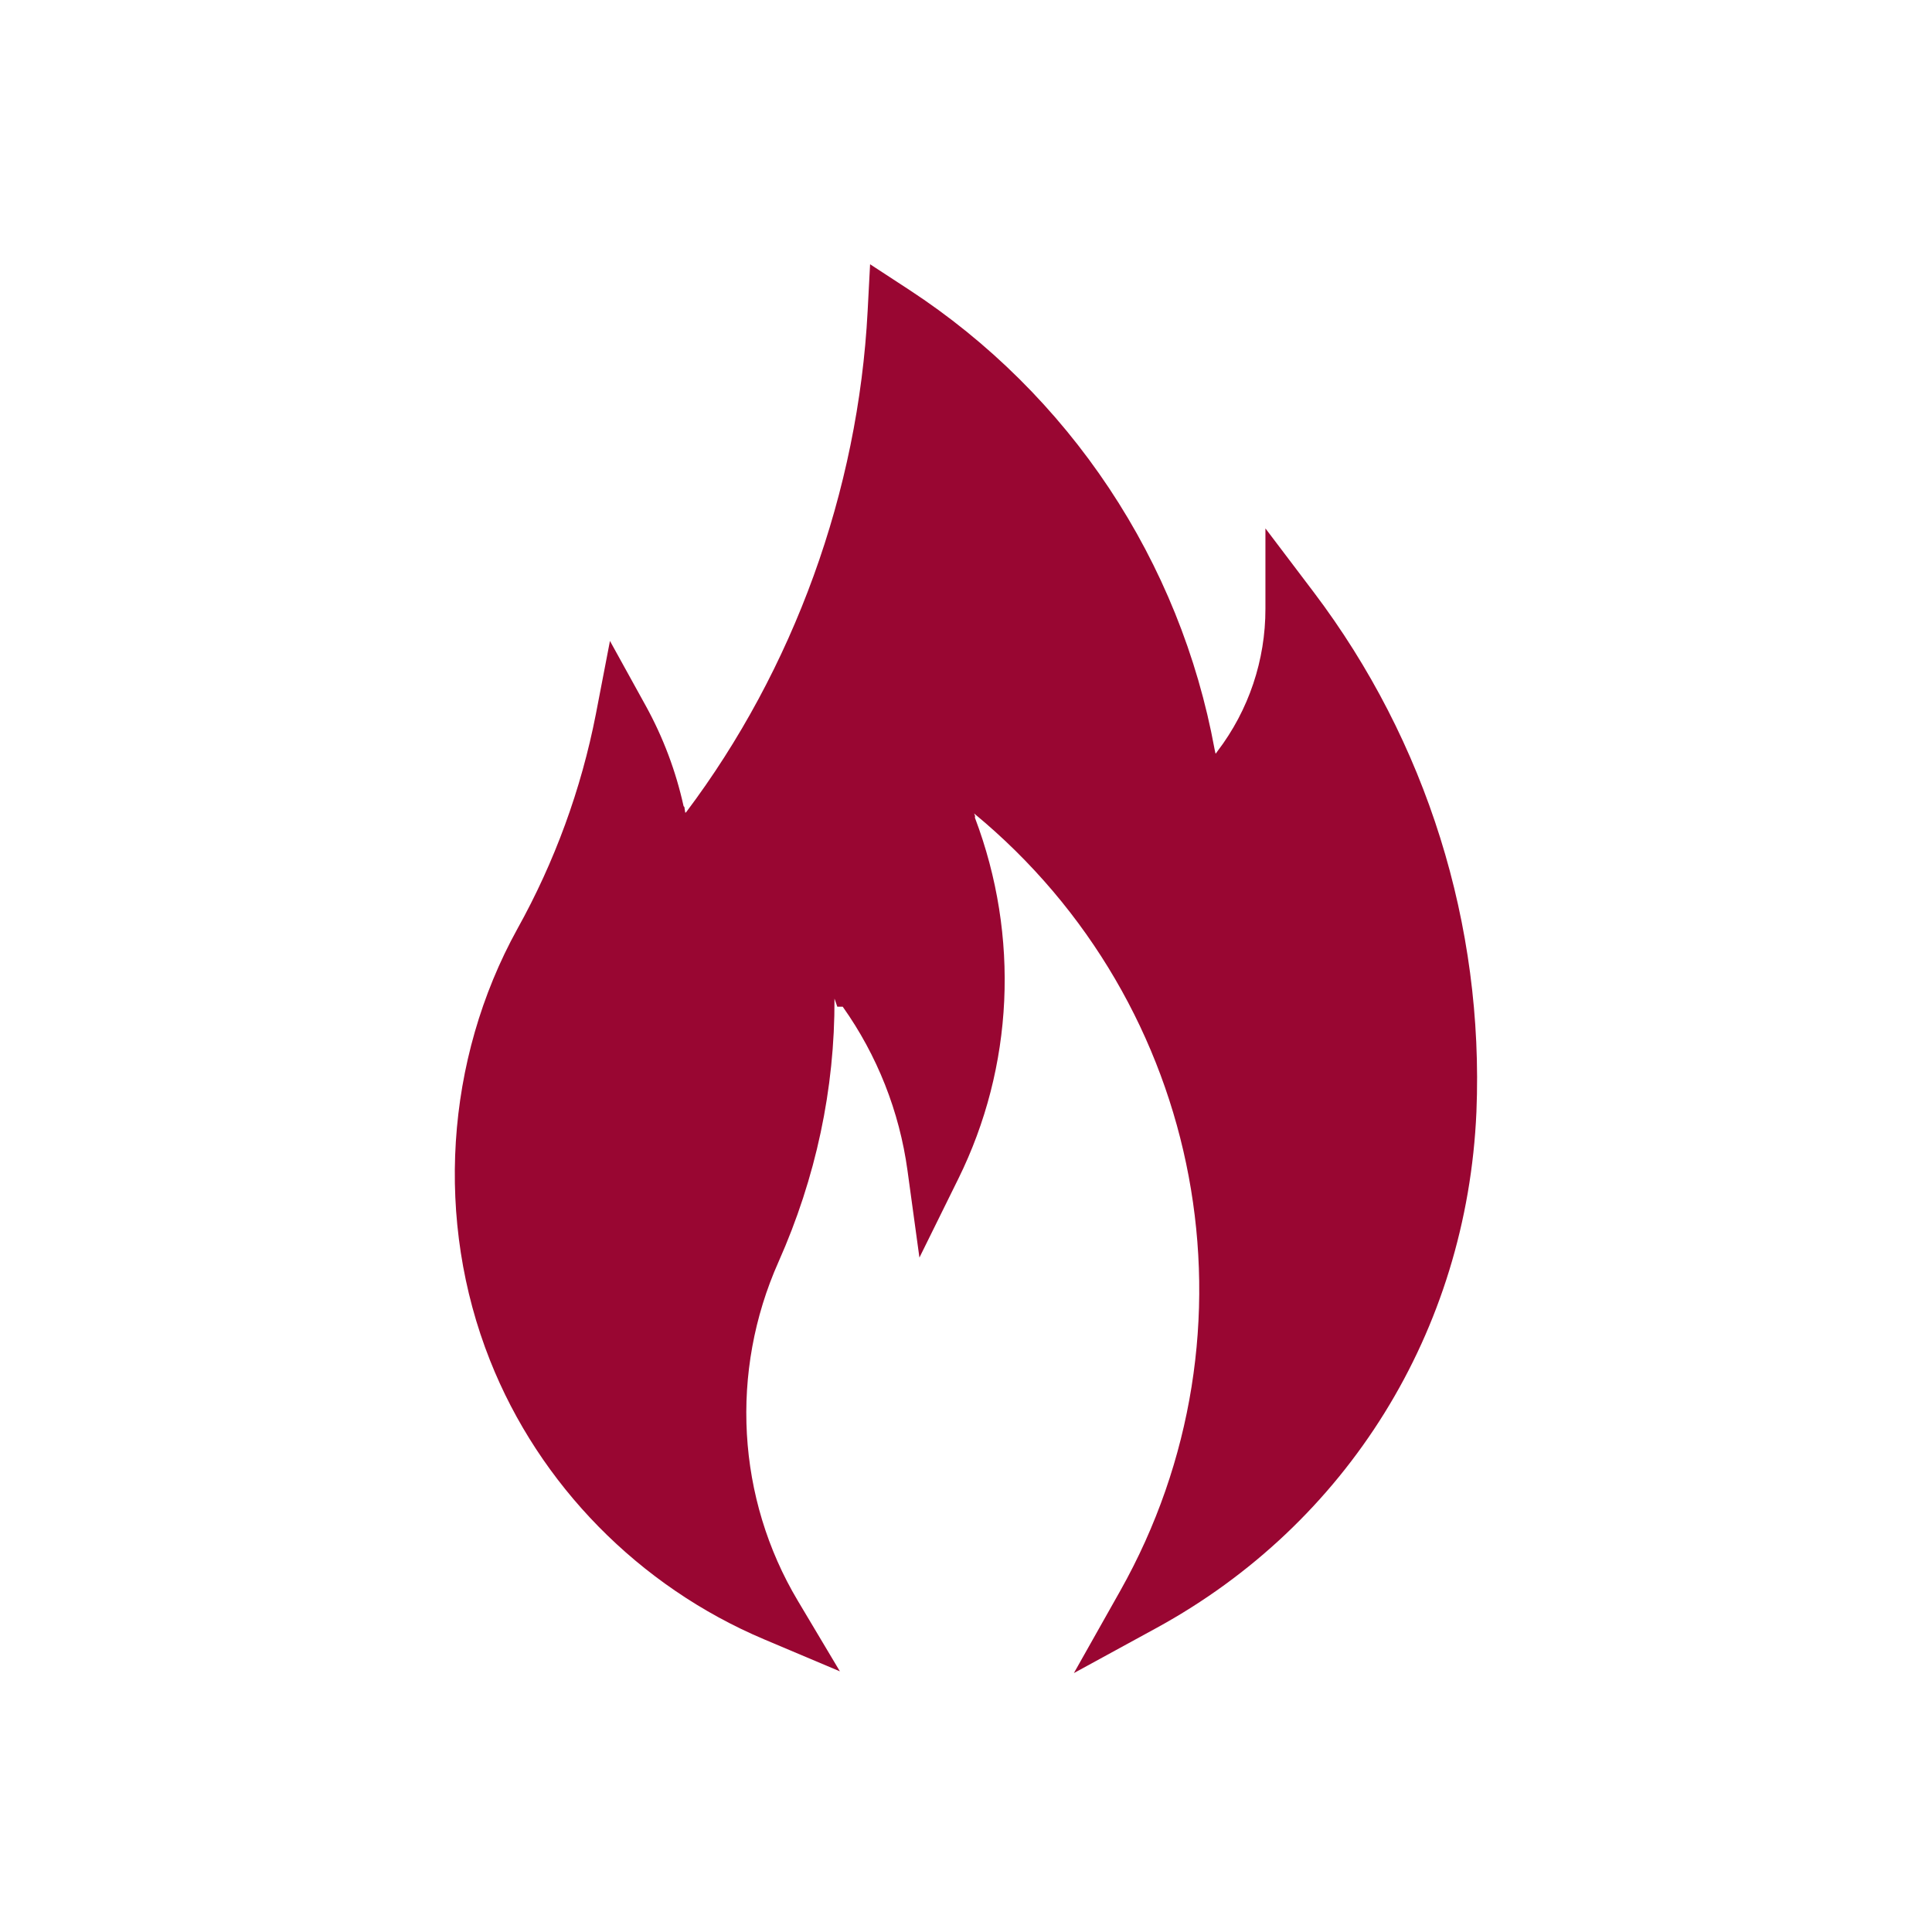 <svg xmlns="http://www.w3.org/2000/svg" fill="none" viewBox="0 0 56 56" height="56" width="56">
<path fill="#990632" d="M32.468 46.116C36.709 38.587 34.934 29.111 28.245 23.587L28.234 23.577L28.263 23.649L28.259 23.703C29.562 27.145 29.379 30.924 27.778 34.166L26.65 36.452L26.304 33.927C26.07 32.216 25.426 30.588 24.427 29.18H24.27L24.188 28.945C24.199 31.563 23.648 34.142 22.566 36.575C21.146 39.759 21.355 43.43 23.124 46.397L24.345 48.445L22.148 47.517C18.526 45.987 15.63 43.038 14.202 39.428C12.603 35.397 12.899 30.723 14.995 26.927C16.077 24.983 16.846 22.88 17.272 20.696L17.68 18.578L18.723 20.467C19.223 21.377 19.591 22.353 19.814 23.367L19.837 23.391L19.862 23.555L19.884 23.548C23.006 19.401 24.877 14.24 25.149 9.014L25.22 7.66L26.355 8.401C28.655 9.905 30.625 11.861 32.147 14.15C33.668 16.438 34.709 19.012 35.205 21.715L35.228 21.827L35.24 21.844L35.291 21.772C36.195 20.585 36.682 19.134 36.679 17.642V15.316L38.083 17.17C41.35 21.492 43.016 26.815 42.795 32.229C42.519 38.585 39.052 44.164 33.522 47.187L31.127 48.495L32.468 46.116Z"></path>
</svg>
